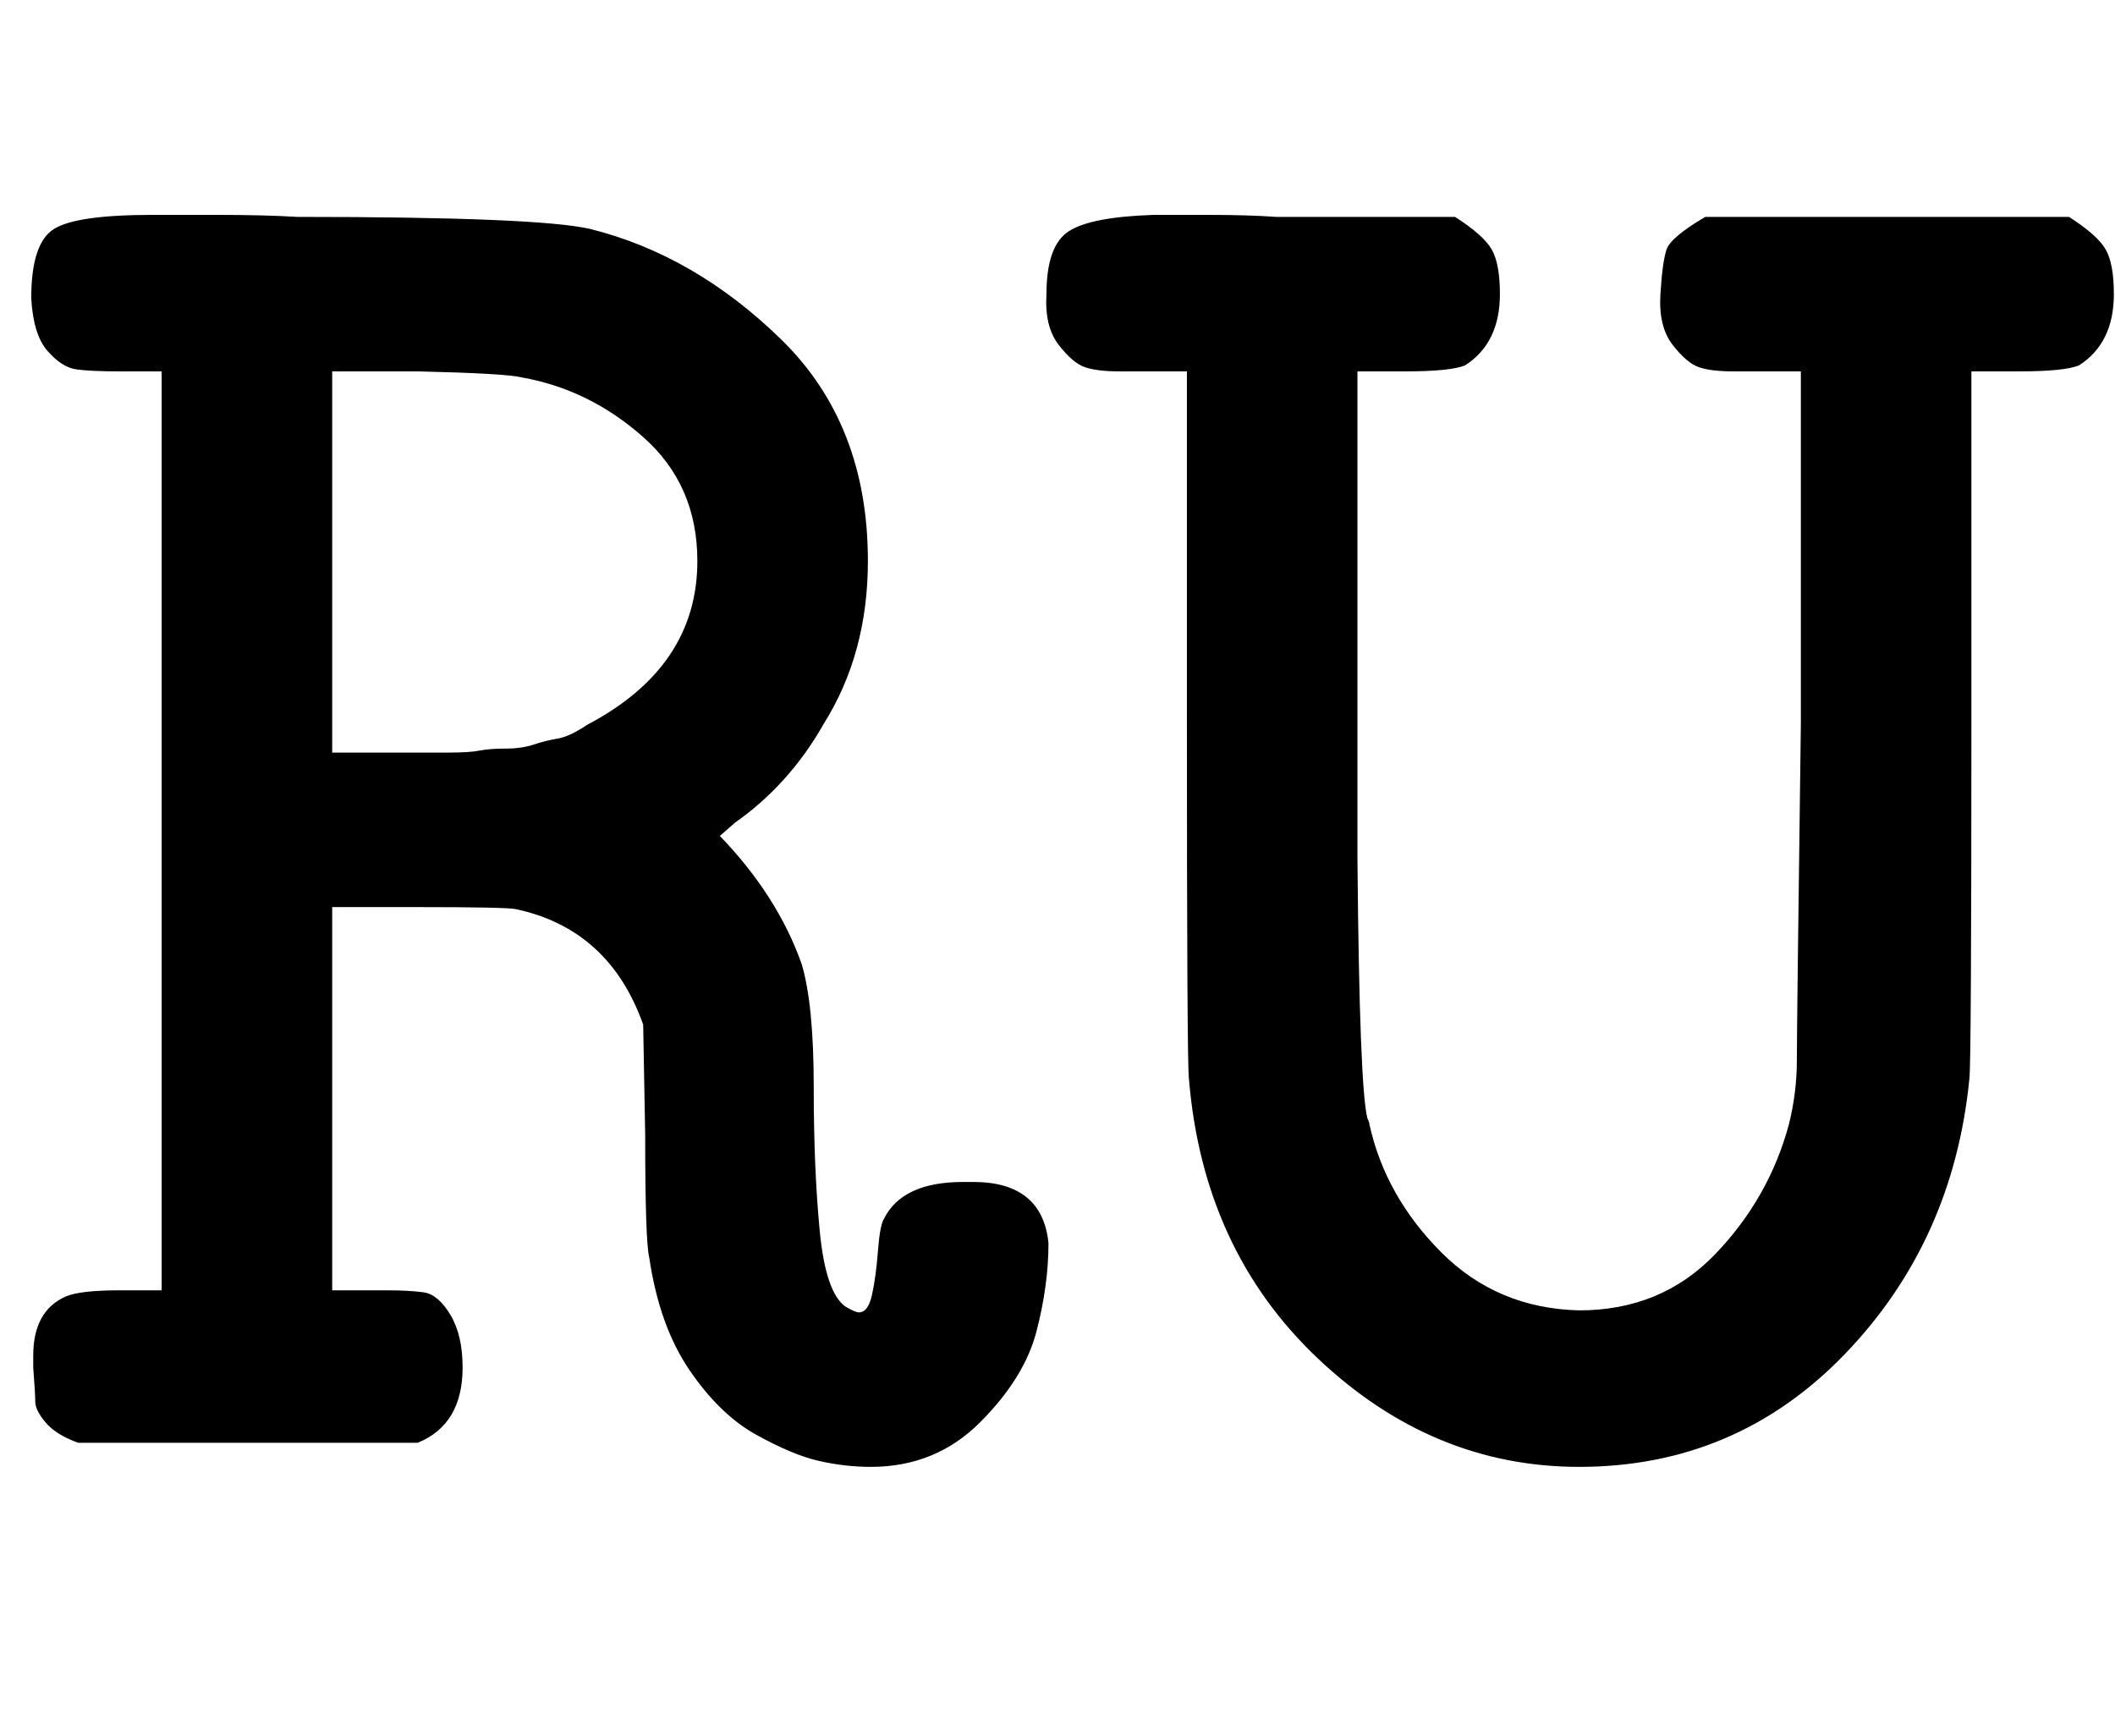 <svg xmlns:xlink="http://www.w3.org/1999/xlink" width="2.448ex" height="2.009ex" style="vertical-align: -0.338ex; margin-right: -0.007ex; font-size: 15px;" viewBox="0 -719.6 1054 865.1" role="img" focusable="false" xmlns="http://www.w3.org/2000/svg">
<defs>
<path stroke-width="1" id="E1-MJTT-52" d="M16 571Q16 598 27 605T76 612Q84 612 108 612T148 611Q268 611 294 605Q346 592 389 550T432 440Q432 394 410 359Q393 329 366 310L358 303Q387 273 399 239Q405 219 405 178T408 106T421 68Q426 65 428 65Q433 65 435 74T438 96T441 112Q450 130 480 130H485Q519 130 522 100Q522 79 516 56T488 11T434 -11Q421 -11 408 -8T377 5T344 37T324 93Q322 101 322 154L321 209Q304 257 257 267Q252 268 207 268H165V76H186H192Q204 76 211 75T224 64T230 38Q230 10 208 1H39Q28 5 23 11T18 21T17 38V44Q17 66 33 73Q40 76 60 76H81V535H60Q45 535 38 536T24 545T16 571ZM348 440Q348 478 321 502T260 532Q252 534 208 535H165V344H208Q212 344 223 344T239 345T252 346T266 348T278 351T293 358Q348 387 348 440Z"></path>
<path stroke-width="1" id="E1-MJTT-55" d="M-3 573Q-3 597 8 604T50 612Q57 612 77 612T111 611H200Q214 602 218 595T222 573Q222 549 205 538Q198 535 175 535H151V359Q151 333 151 291Q152 177 156 162Q157 160 157 159Q165 123 193 95T262 66Q303 66 330 94T367 159Q371 175 371 191T373 359V535H349H339Q328 535 322 537T309 548T303 573T306 595T325 611H506Q520 602 524 595T528 573Q528 549 511 538Q504 535 481 535H457V364Q457 189 456 182Q448 101 394 45T262 -11Q189 -11 132 43T68 182Q67 189 67 364V535H43H33Q22 535 16 537T3 548T-3 573Z"></path>
</defs>
<g stroke="currentColor" fill="currentColor" stroke-width="0" transform="matrix(1 0 0 -1 0 0)">
 <use xlink:href="#E1-MJTT-52"></use>
 <use xlink:href="#E1-MJTT-55" x="525" y="0"></use>
</g>
</svg>